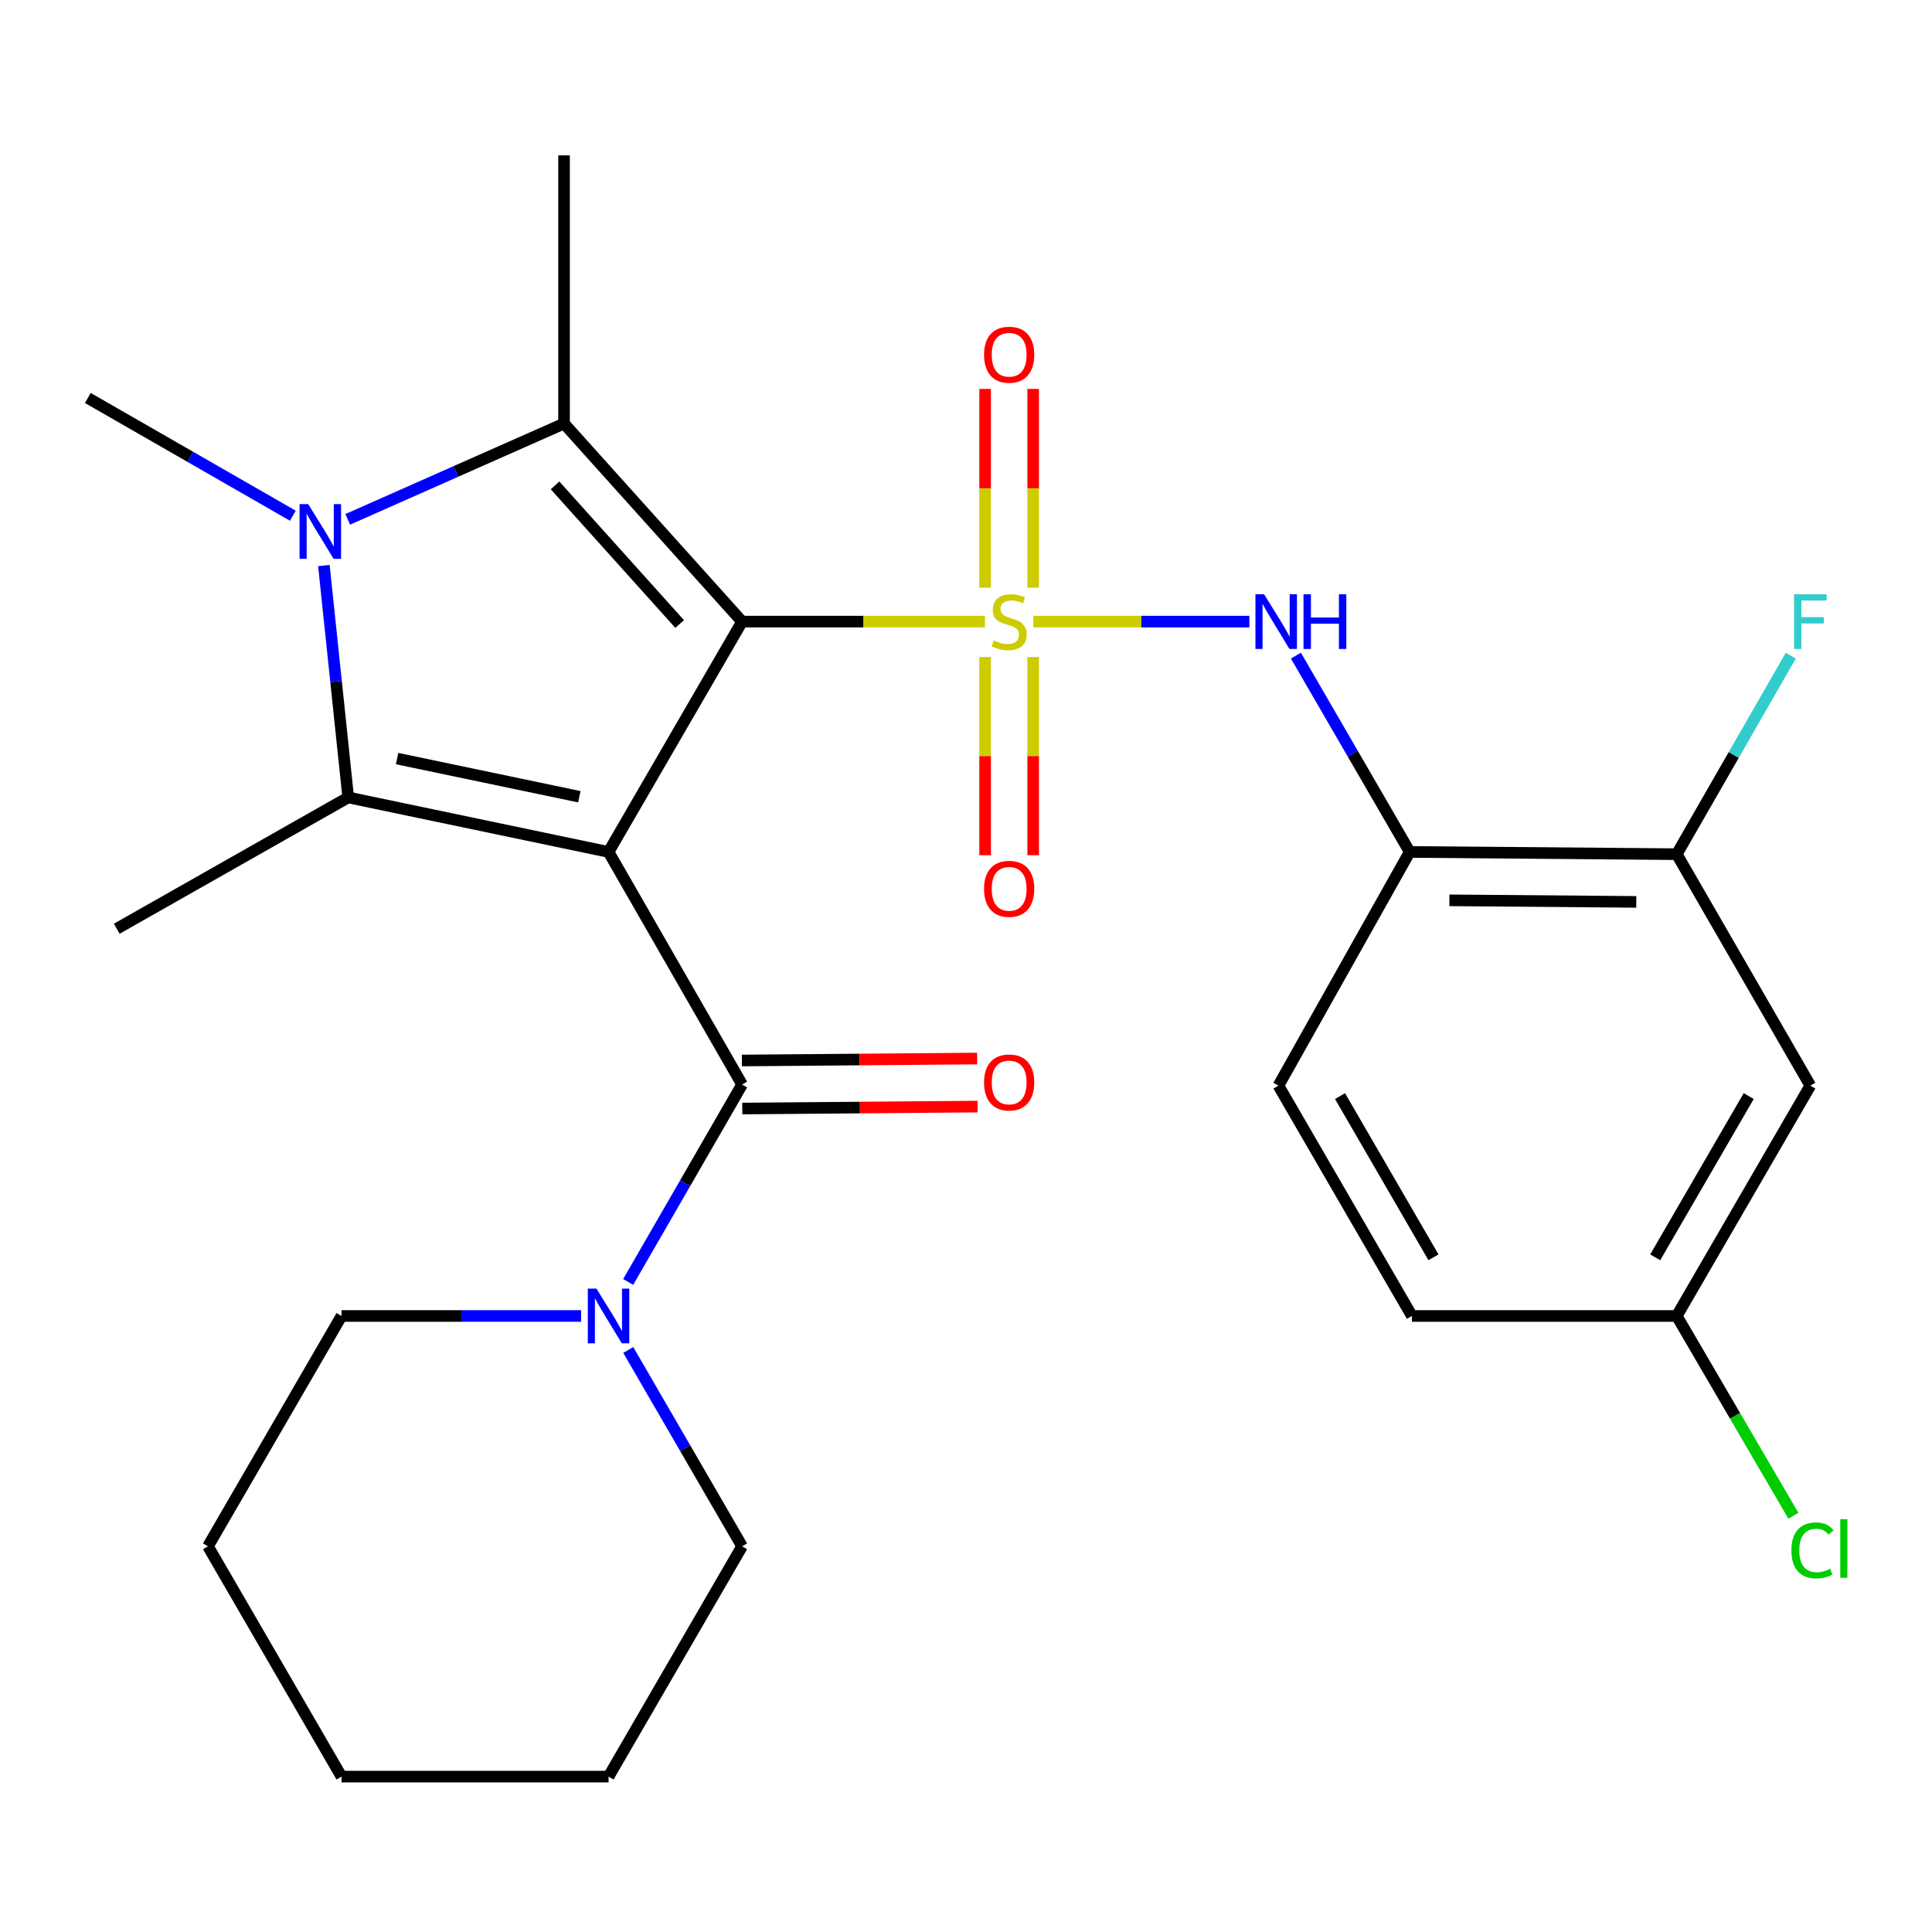 <?xml version='1.0' encoding='iso-8859-1'?>
<svg version='1.1' baseProfile='full'
              xmlns='http://www.w3.org/2000/svg'
                      xmlns:rdkit='http://www.rdkit.org/xml'
                      xmlns:xlink='http://www.w3.org/1999/xlink'
                  xml:space='preserve'
width='1000px' height='1000px' viewBox='0 0 1000 1000'>
<!-- END OF HEADER -->
<rect style='opacity:1.0;fill:#FFFFFF;stroke:none' width='1000' height='1000' x='0' y='0'> </rect>
<path class='bond-0' d='M 384.105,321.743 L 446.953,321.743' style='fill:none;fill-rule:evenodd;stroke:#000000;stroke-width:6px;stroke-linecap:butt;stroke-linejoin:miter;stroke-opacity:1' />
<path class='bond-0' d='M 446.953,321.743 L 509.801,321.743' style='fill:none;fill-rule:evenodd;stroke:#CCCC00;stroke-width:6px;stroke-linecap:butt;stroke-linejoin:miter;stroke-opacity:1' />
<path class='bond-1' d='M 384.105,321.743 L 314.982,440.963' style='fill:none;fill-rule:evenodd;stroke:#000000;stroke-width:6px;stroke-linecap:butt;stroke-linejoin:miter;stroke-opacity:1' />
<path class='bond-2' d='M 384.105,321.743 L 291.95,219.226' style='fill:none;fill-rule:evenodd;stroke:#000000;stroke-width:6px;stroke-linecap:butt;stroke-linejoin:miter;stroke-opacity:1' />
<path class='bond-2' d='M 351.787,322.991 L 287.279,251.229' style='fill:none;fill-rule:evenodd;stroke:#000000;stroke-width:6px;stroke-linecap:butt;stroke-linejoin:miter;stroke-opacity:1' />
<path class='bond-6' d='M 534.872,321.743 L 590.772,321.743' style='fill:none;fill-rule:evenodd;stroke:#CCCC00;stroke-width:6px;stroke-linecap:butt;stroke-linejoin:miter;stroke-opacity:1' />
<path class='bond-6' d='M 590.772,321.743 L 646.672,321.743' style='fill:none;fill-rule:evenodd;stroke:#0000FF;stroke-width:6px;stroke-linecap:butt;stroke-linejoin:miter;stroke-opacity:1' />
<path class='bond-9' d='M 534.771,304.167 L 534.771,252.734' style='fill:none;fill-rule:evenodd;stroke:#CCCC00;stroke-width:6px;stroke-linecap:butt;stroke-linejoin:miter;stroke-opacity:1' />
<path class='bond-9' d='M 534.771,252.734 L 534.771,201.301' style='fill:none;fill-rule:evenodd;stroke:#FF0000;stroke-width:6px;stroke-linecap:butt;stroke-linejoin:miter;stroke-opacity:1' />
<path class='bond-9' d='M 509.902,304.167 L 509.902,252.734' style='fill:none;fill-rule:evenodd;stroke:#CCCC00;stroke-width:6px;stroke-linecap:butt;stroke-linejoin:miter;stroke-opacity:1' />
<path class='bond-9' d='M 509.902,252.734 L 509.902,201.301' style='fill:none;fill-rule:evenodd;stroke:#FF0000;stroke-width:6px;stroke-linecap:butt;stroke-linejoin:miter;stroke-opacity:1' />
<path class='bond-10' d='M 509.902,340.078 L 509.902,391.368' style='fill:none;fill-rule:evenodd;stroke:#CCCC00;stroke-width:6px;stroke-linecap:butt;stroke-linejoin:miter;stroke-opacity:1' />
<path class='bond-10' d='M 509.902,391.368 L 509.902,442.657' style='fill:none;fill-rule:evenodd;stroke:#FF0000;stroke-width:6px;stroke-linecap:butt;stroke-linejoin:miter;stroke-opacity:1' />
<path class='bond-10' d='M 534.771,340.078 L 534.771,391.368' style='fill:none;fill-rule:evenodd;stroke:#CCCC00;stroke-width:6px;stroke-linecap:butt;stroke-linejoin:miter;stroke-opacity:1' />
<path class='bond-10' d='M 534.771,391.368 L 534.771,442.657' style='fill:none;fill-rule:evenodd;stroke:#FF0000;stroke-width:6px;stroke-linecap:butt;stroke-linejoin:miter;stroke-opacity:1' />
<path class='bond-3' d='M 314.982,440.963 L 180.232,412.75' style='fill:none;fill-rule:evenodd;stroke:#000000;stroke-width:6px;stroke-linecap:butt;stroke-linejoin:miter;stroke-opacity:1' />
<path class='bond-3' d='M 299.866,412.39 L 205.541,392.641' style='fill:none;fill-rule:evenodd;stroke:#000000;stroke-width:6px;stroke-linecap:butt;stroke-linejoin:miter;stroke-opacity:1' />
<path class='bond-5' d='M 314.982,440.963 L 384.105,561.344' style='fill:none;fill-rule:evenodd;stroke:#000000;stroke-width:6px;stroke-linecap:butt;stroke-linejoin:miter;stroke-opacity:1' />
<path class='bond-4' d='M 291.95,219.226 L 235.967,244.02' style='fill:none;fill-rule:evenodd;stroke:#000000;stroke-width:6px;stroke-linecap:butt;stroke-linejoin:miter;stroke-opacity:1' />
<path class='bond-4' d='M 235.967,244.02 L 179.984,268.815' style='fill:none;fill-rule:evenodd;stroke:#0000FF;stroke-width:6px;stroke-linecap:butt;stroke-linejoin:miter;stroke-opacity:1' />
<path class='bond-18' d='M 291.95,219.226 L 291.95,80.428' style='fill:none;fill-rule:evenodd;stroke:#000000;stroke-width:6px;stroke-linecap:butt;stroke-linejoin:miter;stroke-opacity:1' />
<path class='bond-17' d='M 180.232,412.75 L 60.431,480.713' style='fill:none;fill-rule:evenodd;stroke:#000000;stroke-width:6px;stroke-linecap:butt;stroke-linejoin:miter;stroke-opacity:1' />
<path class='bond-27' d='M 180.232,412.75 L 173.937,352.735' style='fill:none;fill-rule:evenodd;stroke:#000000;stroke-width:6px;stroke-linecap:butt;stroke-linejoin:miter;stroke-opacity:1' />
<path class='bond-27' d='M 173.937,352.735 L 167.642,292.719' style='fill:none;fill-rule:evenodd;stroke:#0000FF;stroke-width:6px;stroke-linecap:butt;stroke-linejoin:miter;stroke-opacity:1' />
<path class='bond-16' d='M 151.585,266.939 L 98.52,236.464' style='fill:none;fill-rule:evenodd;stroke:#0000FF;stroke-width:6px;stroke-linecap:butt;stroke-linejoin:miter;stroke-opacity:1' />
<path class='bond-16' d='M 98.52,236.464 L 45.455,205.99' style='fill:none;fill-rule:evenodd;stroke:#000000;stroke-width:6px;stroke-linecap:butt;stroke-linejoin:miter;stroke-opacity:1' />
<path class='bond-7' d='M 384.105,561.344 L 354.626,612.436' style='fill:none;fill-rule:evenodd;stroke:#000000;stroke-width:6px;stroke-linecap:butt;stroke-linejoin:miter;stroke-opacity:1' />
<path class='bond-7' d='M 354.626,612.436 L 325.147,663.527' style='fill:none;fill-rule:evenodd;stroke:#0000FF;stroke-width:6px;stroke-linecap:butt;stroke-linejoin:miter;stroke-opacity:1' />
<path class='bond-13' d='M 384.208,573.778 L 445.096,573.273' style='fill:none;fill-rule:evenodd;stroke:#000000;stroke-width:6px;stroke-linecap:butt;stroke-linejoin:miter;stroke-opacity:1' />
<path class='bond-13' d='M 445.096,573.273 L 505.984,572.768' style='fill:none;fill-rule:evenodd;stroke:#FF0000;stroke-width:6px;stroke-linecap:butt;stroke-linejoin:miter;stroke-opacity:1' />
<path class='bond-13' d='M 384.002,548.91 L 444.89,548.405' style='fill:none;fill-rule:evenodd;stroke:#000000;stroke-width:6px;stroke-linecap:butt;stroke-linejoin:miter;stroke-opacity:1' />
<path class='bond-13' d='M 444.89,548.405 L 505.777,547.9' style='fill:none;fill-rule:evenodd;stroke:#FF0000;stroke-width:6px;stroke-linecap:butt;stroke-linejoin:miter;stroke-opacity:1' />
<path class='bond-8' d='M 670.76,339.348 L 700.211,390.155' style='fill:none;fill-rule:evenodd;stroke:#0000FF;stroke-width:6px;stroke-linecap:butt;stroke-linejoin:miter;stroke-opacity:1' />
<path class='bond-8' d='M 700.211,390.155 L 729.663,440.963' style='fill:none;fill-rule:evenodd;stroke:#000000;stroke-width:6px;stroke-linecap:butt;stroke-linejoin:miter;stroke-opacity:1' />
<path class='bond-22' d='M 325.189,698.75 L 354.647,749.558' style='fill:none;fill-rule:evenodd;stroke:#0000FF;stroke-width:6px;stroke-linecap:butt;stroke-linejoin:miter;stroke-opacity:1' />
<path class='bond-22' d='M 354.647,749.558 L 384.105,800.365' style='fill:none;fill-rule:evenodd;stroke:#000000;stroke-width:6px;stroke-linecap:butt;stroke-linejoin:miter;stroke-opacity:1' />
<path class='bond-23' d='M 300.787,681.145 L 238.775,681.145' style='fill:none;fill-rule:evenodd;stroke:#0000FF;stroke-width:6px;stroke-linecap:butt;stroke-linejoin:miter;stroke-opacity:1' />
<path class='bond-23' d='M 238.775,681.145 L 176.764,681.145' style='fill:none;fill-rule:evenodd;stroke:#000000;stroke-width:6px;stroke-linecap:butt;stroke-linejoin:miter;stroke-opacity:1' />
<path class='bond-11' d='M 729.663,440.963 L 867.881,442.124' style='fill:none;fill-rule:evenodd;stroke:#000000;stroke-width:6px;stroke-linecap:butt;stroke-linejoin:miter;stroke-opacity:1' />
<path class='bond-11' d='M 750.187,466.006 L 846.94,466.818' style='fill:none;fill-rule:evenodd;stroke:#000000;stroke-width:6px;stroke-linecap:butt;stroke-linejoin:miter;stroke-opacity:1' />
<path class='bond-14' d='M 729.663,440.963 L 661.715,561.924' style='fill:none;fill-rule:evenodd;stroke:#000000;stroke-width:6px;stroke-linecap:butt;stroke-linejoin:miter;stroke-opacity:1' />
<path class='bond-12' d='M 867.881,442.124 L 937.018,561.924' style='fill:none;fill-rule:evenodd;stroke:#000000;stroke-width:6px;stroke-linecap:butt;stroke-linejoin:miter;stroke-opacity:1' />
<path class='bond-19' d='M 867.881,442.124 L 897.387,390.748' style='fill:none;fill-rule:evenodd;stroke:#000000;stroke-width:6px;stroke-linecap:butt;stroke-linejoin:miter;stroke-opacity:1' />
<path class='bond-19' d='M 897.387,390.748 L 926.892,339.373' style='fill:none;fill-rule:evenodd;stroke:#33CCCC;stroke-width:6px;stroke-linecap:butt;stroke-linejoin:miter;stroke-opacity:1' />
<path class='bond-29' d='M 937.018,561.924 L 867.881,681.145' style='fill:none;fill-rule:evenodd;stroke:#000000;stroke-width:6px;stroke-linecap:butt;stroke-linejoin:miter;stroke-opacity:1' />
<path class='bond-29' d='M 905.134,567.332 L 856.738,650.786' style='fill:none;fill-rule:evenodd;stroke:#000000;stroke-width:6px;stroke-linecap:butt;stroke-linejoin:miter;stroke-opacity:1' />
<path class='bond-20' d='M 661.715,561.924 L 730.81,681.145' style='fill:none;fill-rule:evenodd;stroke:#000000;stroke-width:6px;stroke-linecap:butt;stroke-linejoin:miter;stroke-opacity:1' />
<path class='bond-20' d='M 693.596,567.337 L 741.963,650.792' style='fill:none;fill-rule:evenodd;stroke:#000000;stroke-width:6px;stroke-linecap:butt;stroke-linejoin:miter;stroke-opacity:1' />
<path class='bond-15' d='M 867.881,681.145 L 730.81,681.145' style='fill:none;fill-rule:evenodd;stroke:#000000;stroke-width:6px;stroke-linecap:butt;stroke-linejoin:miter;stroke-opacity:1' />
<path class='bond-21' d='M 867.881,681.145 L 898.069,732.85' style='fill:none;fill-rule:evenodd;stroke:#000000;stroke-width:6px;stroke-linecap:butt;stroke-linejoin:miter;stroke-opacity:1' />
<path class='bond-21' d='M 898.069,732.85 L 928.258,784.554' style='fill:none;fill-rule:evenodd;stroke:#00CC00;stroke-width:6px;stroke-linecap:butt;stroke-linejoin:miter;stroke-opacity:1' />
<path class='bond-24' d='M 384.105,800.365 L 314.982,919.572' style='fill:none;fill-rule:evenodd;stroke:#000000;stroke-width:6px;stroke-linecap:butt;stroke-linejoin:miter;stroke-opacity:1' />
<path class='bond-25' d='M 176.764,681.145 L 107.642,800.365' style='fill:none;fill-rule:evenodd;stroke:#000000;stroke-width:6px;stroke-linecap:butt;stroke-linejoin:miter;stroke-opacity:1' />
<path class='bond-28' d='M 314.982,919.572 L 176.764,919.572' style='fill:none;fill-rule:evenodd;stroke:#000000;stroke-width:6px;stroke-linecap:butt;stroke-linejoin:miter;stroke-opacity:1' />
<path class='bond-26' d='M 107.642,800.365 L 176.764,919.572' style='fill:none;fill-rule:evenodd;stroke:#000000;stroke-width:6px;stroke-linecap:butt;stroke-linejoin:miter;stroke-opacity:1' />
<path  class='atom-1' d='M 514.337 331.463
Q 514.657 331.583, 515.977 332.143
Q 517.297 332.703, 518.737 333.063
Q 520.217 333.383, 521.657 333.383
Q 524.337 333.383, 525.897 332.103
Q 527.457 330.783, 527.457 328.503
Q 527.457 326.943, 526.657 325.983
Q 525.897 325.023, 524.697 324.503
Q 523.497 323.983, 521.497 323.383
Q 518.977 322.623, 517.457 321.903
Q 515.977 321.183, 514.897 319.663
Q 513.857 318.143, 513.857 315.583
Q 513.857 312.023, 516.257 309.823
Q 518.697 307.623, 523.497 307.623
Q 526.777 307.623, 530.497 309.183
L 529.577 312.263
Q 526.177 310.863, 523.617 310.863
Q 520.857 310.863, 519.337 312.023
Q 517.817 313.143, 517.857 315.103
Q 517.857 316.623, 518.617 317.543
Q 519.417 318.463, 520.537 318.983
Q 521.697 319.503, 523.617 320.103
Q 526.177 320.903, 527.697 321.703
Q 529.217 322.503, 530.297 324.143
Q 531.417 325.743, 531.417 328.503
Q 531.417 332.423, 528.777 334.543
Q 526.177 336.623, 521.817 336.623
Q 519.297 336.623, 517.377 336.063
Q 515.497 335.543, 513.257 334.623
L 514.337 331.463
' fill='#CCCC00'/>
<path  class='atom-5' d='M 159.534 260.939
L 168.814 275.939
Q 169.734 277.419, 171.214 280.099
Q 172.694 282.779, 172.774 282.939
L 172.774 260.939
L 176.534 260.939
L 176.534 289.259
L 172.654 289.259
L 162.694 272.859
Q 161.534 270.939, 160.294 268.739
Q 159.094 266.539, 158.734 265.859
L 158.734 289.259
L 155.054 289.259
L 155.054 260.939
L 159.534 260.939
' fill='#0000FF'/>
<path  class='atom-7' d='M 654.294 307.583
L 663.574 322.583
Q 664.494 324.063, 665.974 326.743
Q 667.454 329.423, 667.534 329.583
L 667.534 307.583
L 671.294 307.583
L 671.294 335.903
L 667.414 335.903
L 657.454 319.503
Q 656.294 317.583, 655.054 315.383
Q 653.854 313.183, 653.494 312.503
L 653.494 335.903
L 649.814 335.903
L 649.814 307.583
L 654.294 307.583
' fill='#0000FF'/>
<path  class='atom-7' d='M 674.694 307.583
L 678.534 307.583
L 678.534 319.623
L 693.014 319.623
L 693.014 307.583
L 696.854 307.583
L 696.854 335.903
L 693.014 335.903
L 693.014 322.823
L 678.534 322.823
L 678.534 335.903
L 674.694 335.903
L 674.694 307.583
' fill='#0000FF'/>
<path  class='atom-8' d='M 308.722 666.985
L 318.002 681.985
Q 318.922 683.465, 320.402 686.145
Q 321.882 688.825, 321.962 688.985
L 321.962 666.985
L 325.722 666.985
L 325.722 695.305
L 321.842 695.305
L 311.882 678.905
Q 310.722 676.985, 309.482 674.785
Q 308.282 672.585, 307.922 671.905
L 307.922 695.305
L 304.242 695.305
L 304.242 666.985
L 308.722 666.985
' fill='#0000FF'/>
<path  class='atom-10' d='M 509.337 183.605
Q 509.337 176.805, 512.697 173.005
Q 516.057 169.205, 522.337 169.205
Q 528.617 169.205, 531.977 173.005
Q 535.337 176.805, 535.337 183.605
Q 535.337 190.485, 531.937 194.405
Q 528.537 198.285, 522.337 198.285
Q 516.097 198.285, 512.697 194.405
Q 509.337 190.525, 509.337 183.605
M 522.337 195.085
Q 526.657 195.085, 528.977 192.205
Q 531.337 189.285, 531.337 183.605
Q 531.337 178.045, 528.977 175.245
Q 526.657 172.405, 522.337 172.405
Q 518.017 172.405, 515.657 175.205
Q 513.337 178.005, 513.337 183.605
Q 513.337 189.325, 515.657 192.205
Q 518.017 195.085, 522.337 195.085
' fill='#FF0000'/>
<path  class='atom-11' d='M 509.337 460.054
Q 509.337 453.254, 512.697 449.454
Q 516.057 445.654, 522.337 445.654
Q 528.617 445.654, 531.977 449.454
Q 535.337 453.254, 535.337 460.054
Q 535.337 466.934, 531.937 470.854
Q 528.537 474.734, 522.337 474.734
Q 516.097 474.734, 512.697 470.854
Q 509.337 466.974, 509.337 460.054
M 522.337 471.534
Q 526.657 471.534, 528.977 468.654
Q 531.337 465.734, 531.337 460.054
Q 531.337 454.494, 528.977 451.694
Q 526.657 448.854, 522.337 448.854
Q 518.017 448.854, 515.657 451.654
Q 513.337 454.454, 513.337 460.054
Q 513.337 465.774, 515.657 468.654
Q 518.017 471.534, 522.337 471.534
' fill='#FF0000'/>
<path  class='atom-14' d='M 509.337 560.277
Q 509.337 553.477, 512.697 549.677
Q 516.057 545.877, 522.337 545.877
Q 528.617 545.877, 531.977 549.677
Q 535.337 553.477, 535.337 560.277
Q 535.337 567.157, 531.937 571.077
Q 528.537 574.957, 522.337 574.957
Q 516.097 574.957, 512.697 571.077
Q 509.337 567.197, 509.337 560.277
M 522.337 571.757
Q 526.657 571.757, 528.977 568.877
Q 531.337 565.957, 531.337 560.277
Q 531.337 554.717, 528.977 551.917
Q 526.657 549.077, 522.337 549.077
Q 518.017 549.077, 515.657 551.877
Q 513.337 554.677, 513.337 560.277
Q 513.337 565.997, 515.657 568.877
Q 518.017 571.757, 522.337 571.757
' fill='#FF0000'/>
<path  class='atom-20' d='M 928.598 307.583
L 945.438 307.583
L 945.438 310.823
L 932.398 310.823
L 932.398 319.423
L 943.998 319.423
L 943.998 322.703
L 932.398 322.703
L 932.398 335.903
L 928.598 335.903
L 928.598 307.583
' fill='#33CCCC'/>
<path  class='atom-22' d='M 927.231 802.478
Q 927.231 795.438, 930.511 791.758
Q 933.831 788.038, 940.111 788.038
Q 945.951 788.038, 949.071 792.158
L 946.431 794.318
Q 944.151 791.318, 940.111 791.318
Q 935.831 791.318, 933.551 794.198
Q 931.311 797.038, 931.311 802.478
Q 931.311 808.078, 933.631 810.958
Q 935.991 813.838, 940.551 813.838
Q 943.671 813.838, 947.311 811.958
L 948.431 814.958
Q 946.951 815.918, 944.711 816.478
Q 942.471 817.038, 939.991 817.038
Q 933.831 817.038, 930.511 813.278
Q 927.231 809.518, 927.231 802.478
' fill='#00CC00'/>
<path  class='atom-22' d='M 952.511 786.318
L 956.191 786.318
L 956.191 816.678
L 952.511 816.678
L 952.511 786.318
' fill='#00CC00'/>
</svg>
